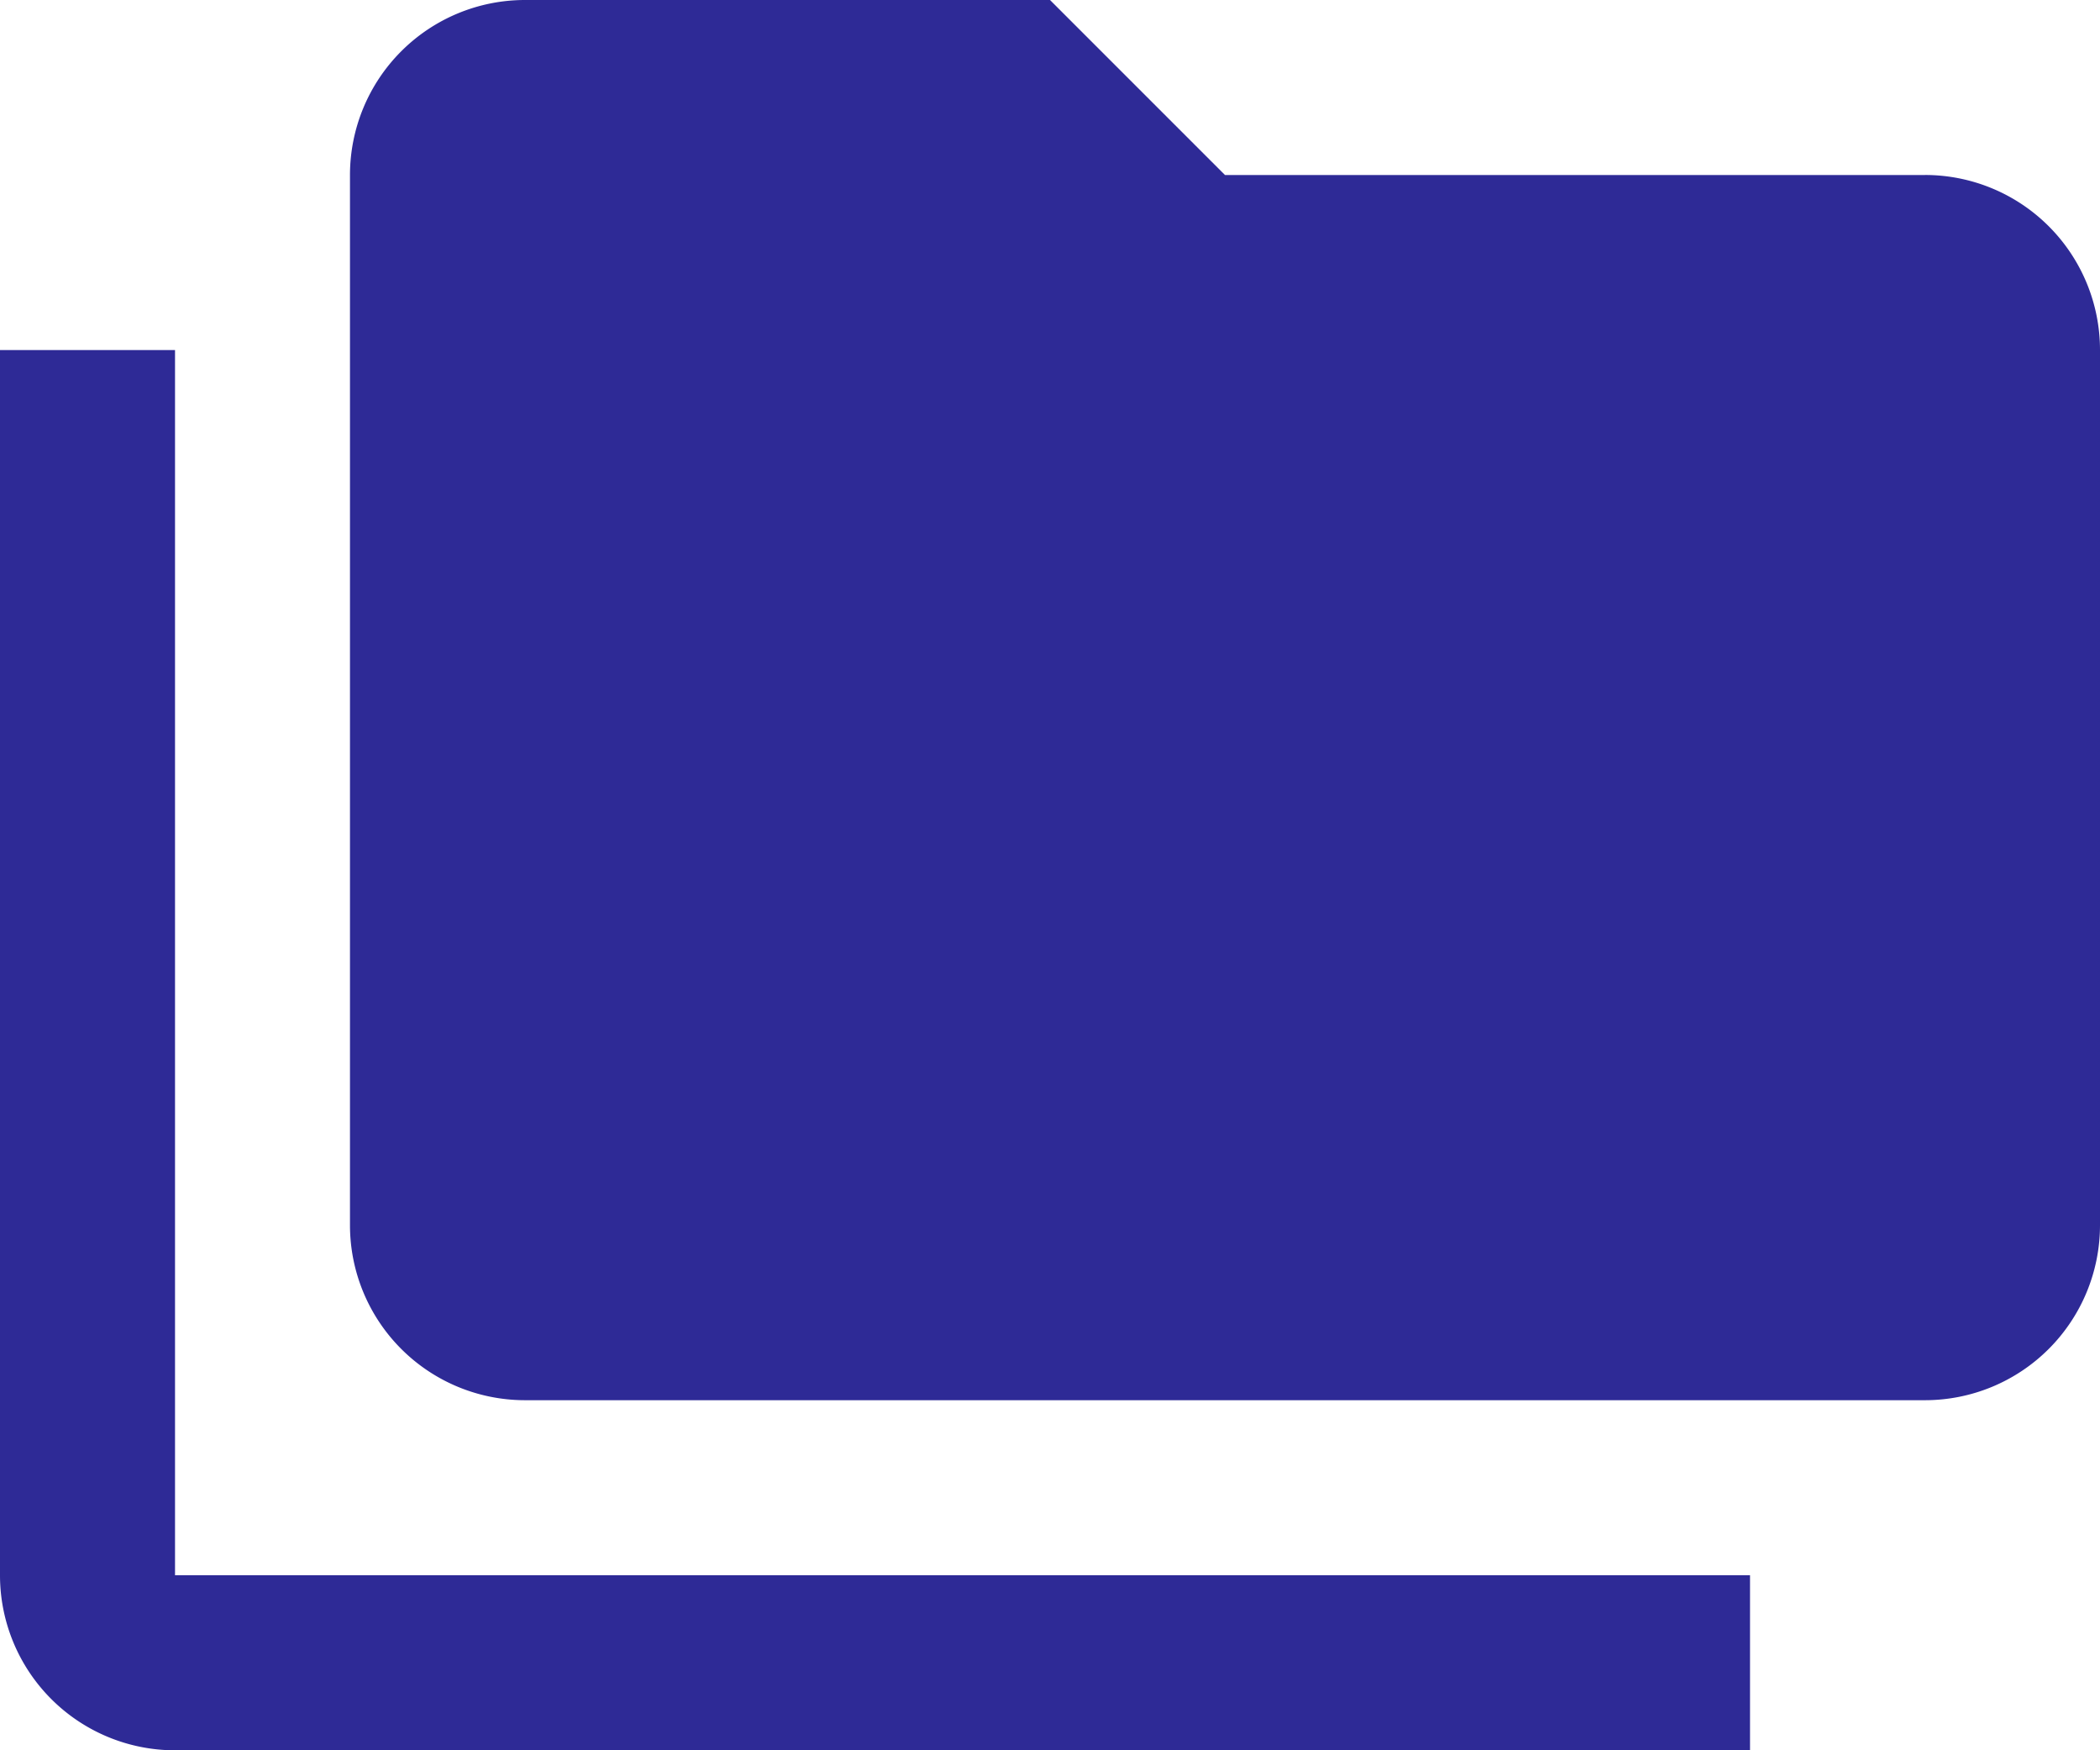 <svg xmlns="http://www.w3.org/2000/svg" width="32" height="26.667" viewBox="0 0 32 26.667">
  <path id="Path_13931" data-name="Path 13931" d="M29.333,2.667H18.667L16,0H8A2.667,2.667,0,0,0,5.333,2.667v16A2.667,2.667,0,0,0,8,21.333H29.333A2.667,2.667,0,0,0,32,18.667V5.333a2.667,2.667,0,0,0-2.667-2.667ZM2.667,5.333H0V24a2.667,2.667,0,0,0,2.667,2.667h24V24h-24Z" fill="#2e2a96"/>
</svg>
